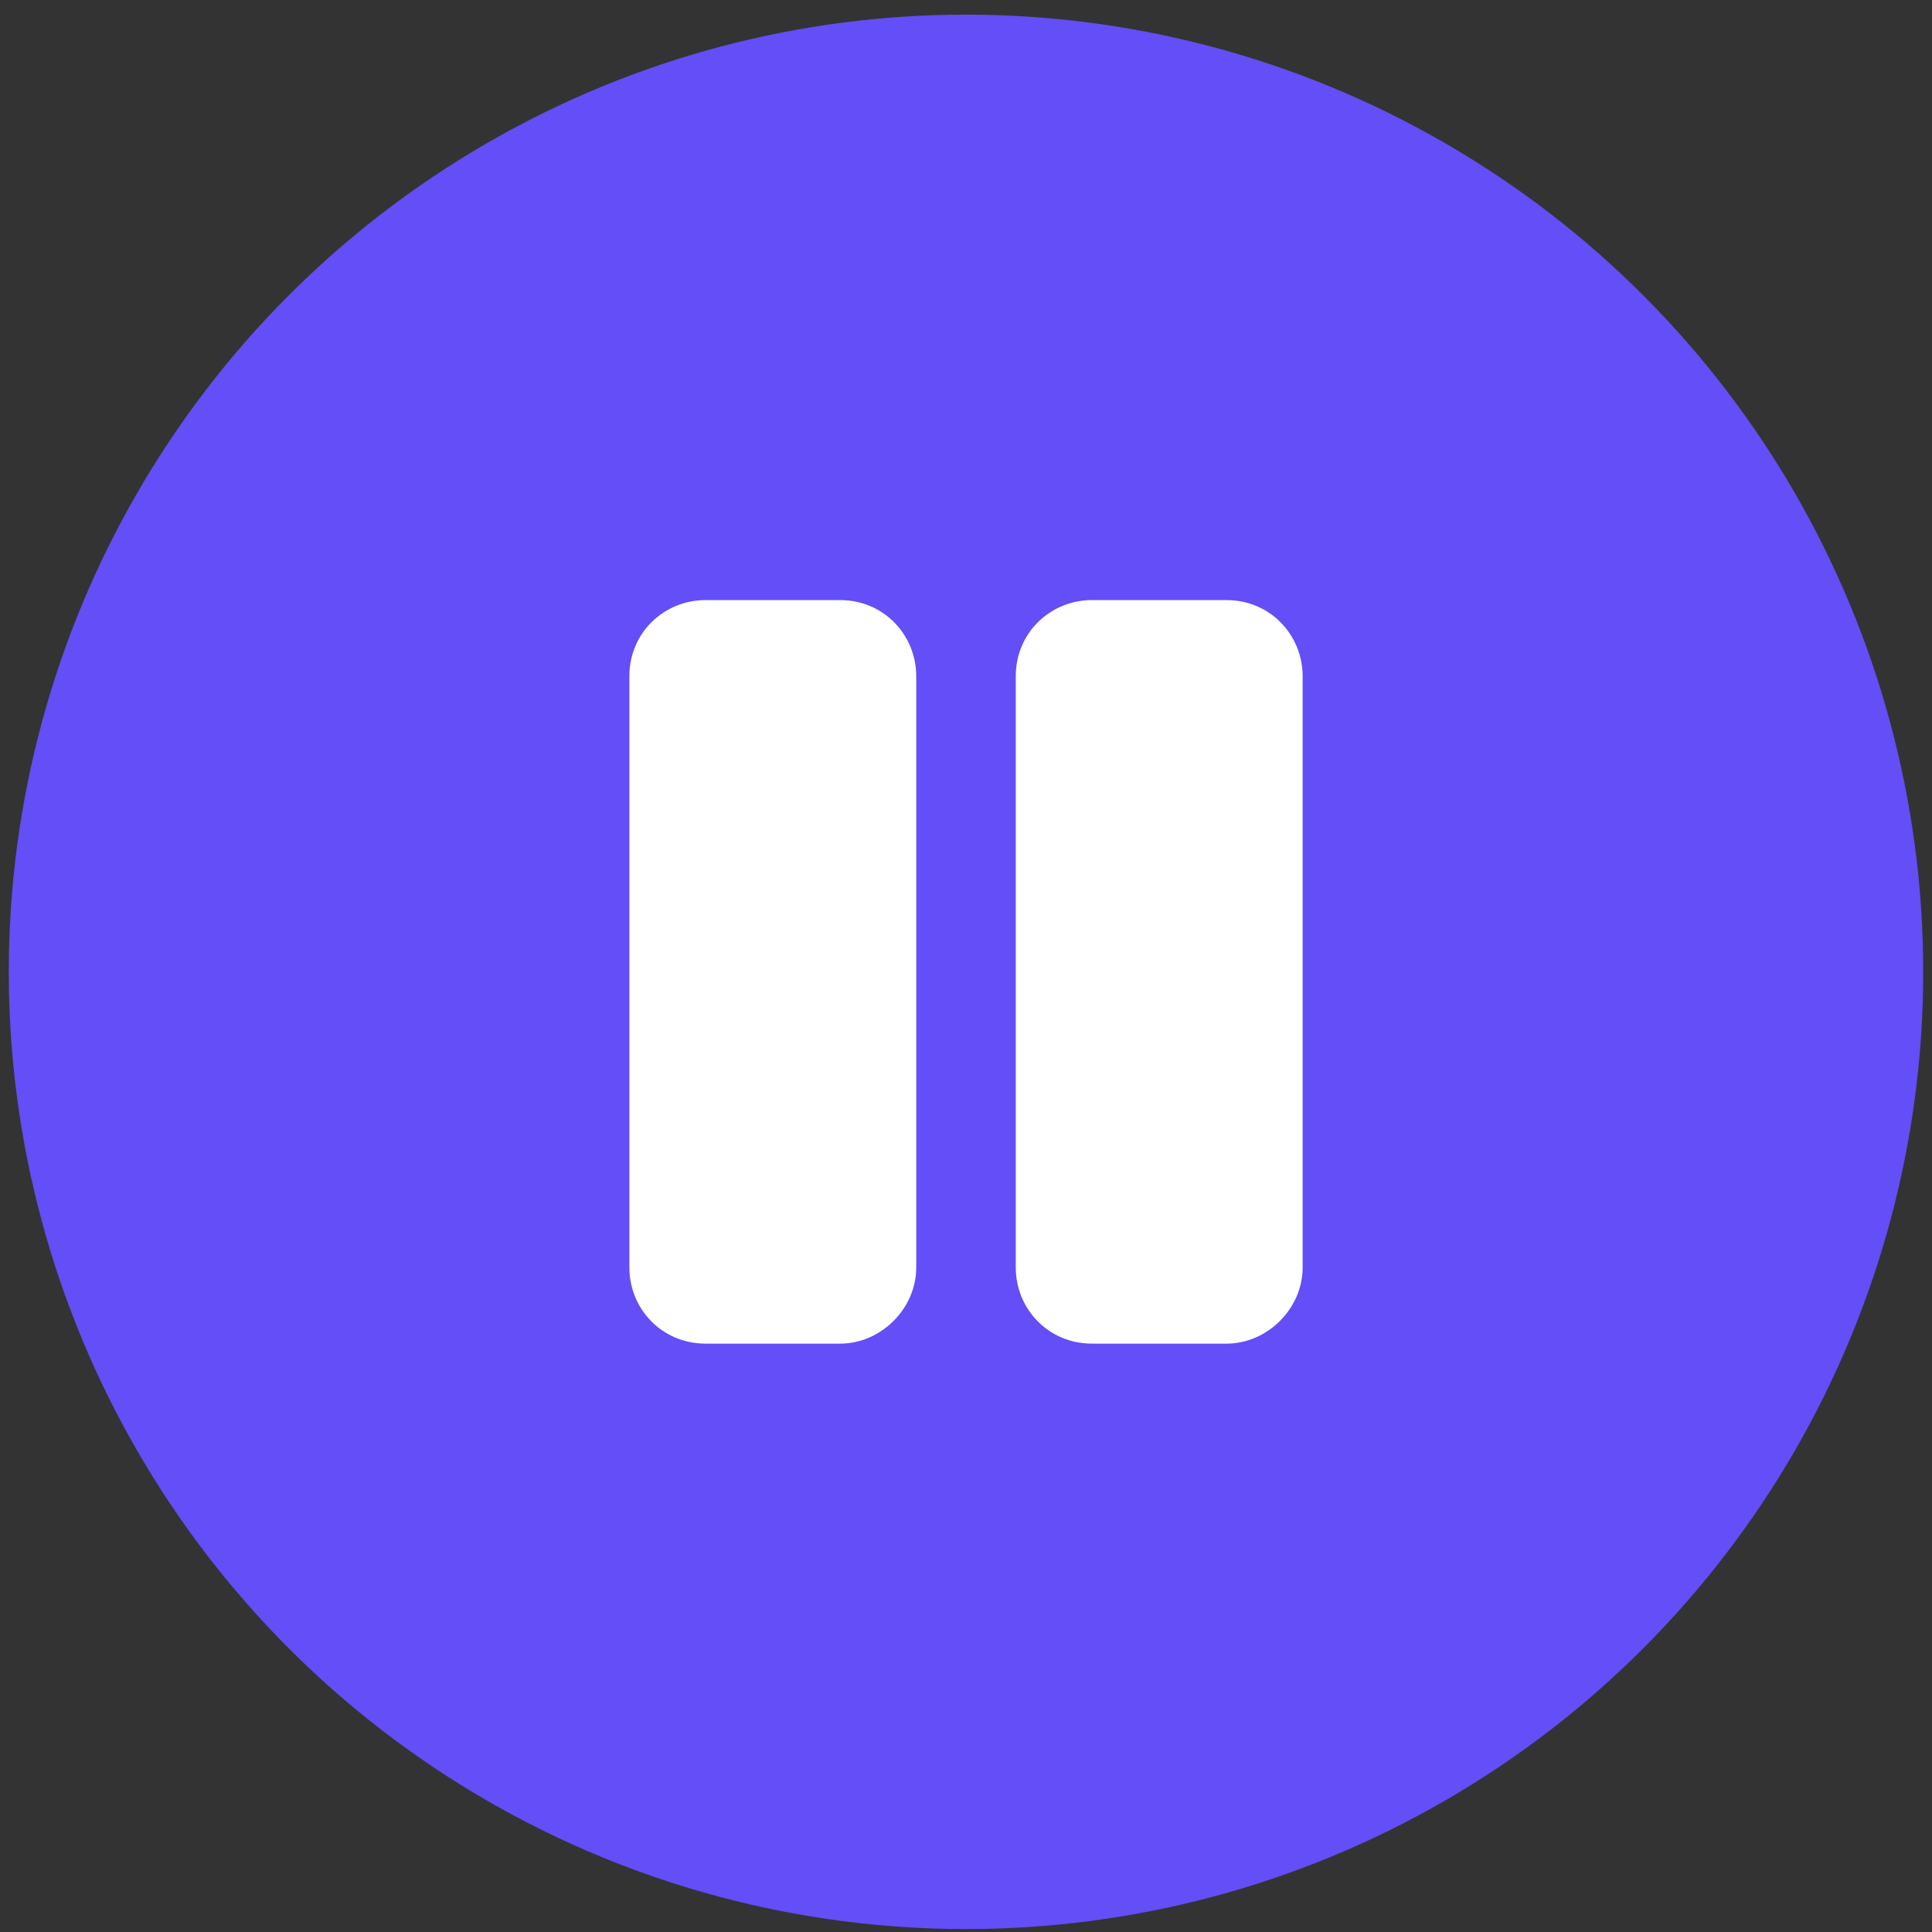 <?xml version="1.0" encoding="UTF-8"?> <!-- Generator: Adobe Illustrator 26.3.1, SVG Export Plug-In . SVG Version: 6.00 Build 0) --> <svg xmlns="http://www.w3.org/2000/svg" xmlns:xlink="http://www.w3.org/1999/xlink" id="Layer_1" x="0px" y="0px" viewBox="0 0 66 66" style="enable-background:new 0 0 66 66;" xml:space="preserve"><rect x="0" y="0" width="66" height="66" fill="#333333" stroke="none"/> <style type="text/css"> .st0{fill:#634EF7;} .st1{fill:#FFFFFF;} </style> <circle class="st0" cx="33" cy="33.2" r="32.7"></circle> <g> <path class="st1" d="M28.7,45.9h-4.6c-1.5,0-2.6-1.2-2.6-2.6V23.1c0-1.5,1.2-2.6,2.6-2.6h4.6c1.5,0,2.6,1.2,2.6,2.6v20.2 C31.3,44.7,30.1,45.9,28.7,45.9z"></path> <path class="st1" d="M41.9,45.9h-4.6c-1.5,0-2.6-1.2-2.6-2.6V23.1c0-1.5,1.2-2.6,2.6-2.6h4.6c1.5,0,2.6,1.2,2.6,2.6v20.2 C44.5,44.7,43.3,45.9,41.9,45.9z"></path> </g> </svg> 